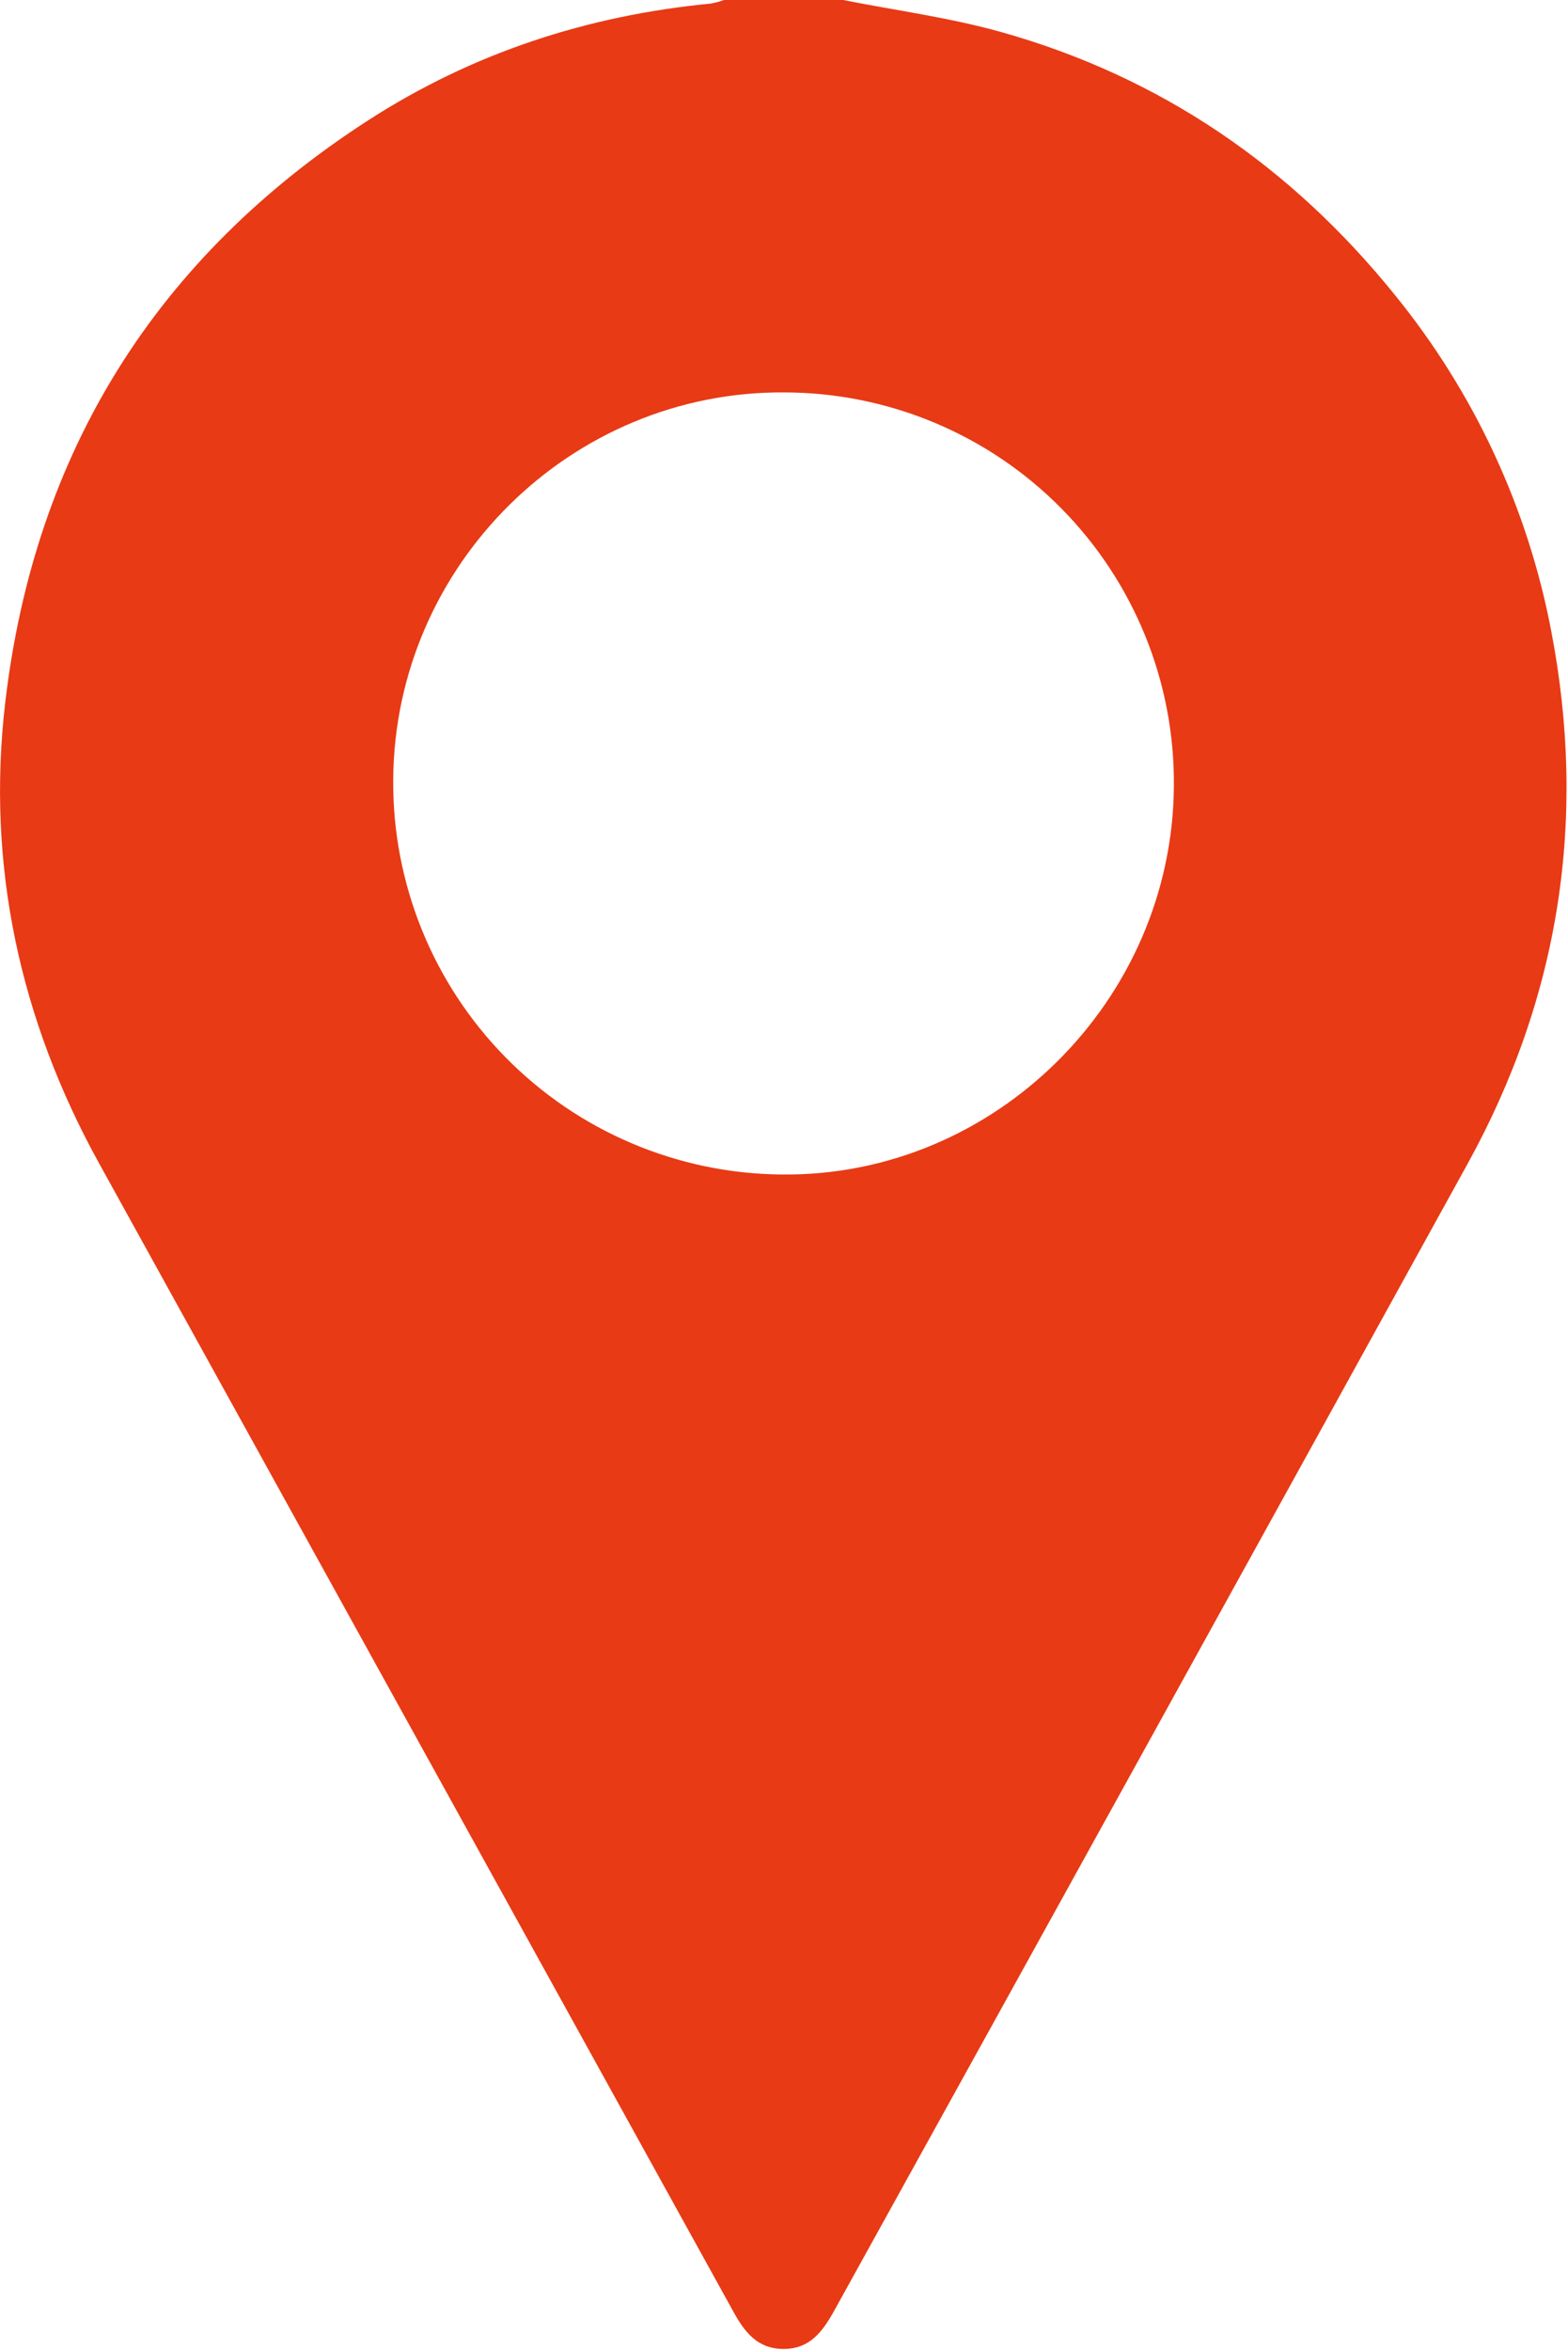 <?xml version="1.0" encoding="UTF-8"?> <svg xmlns="http://www.w3.org/2000/svg" width="273" height="409" viewBox="0 0 273 409" fill="none"><g clip-path="url(#clip0_260_33)"><path d="M146.8 0C156.01 1.83 165.38 3.06 174.39 5.6C202.1 13.39 224.81 28.98 242.85 51.32C256.671 68.3 266.04 88.458 270.11 109.97C276.33 142.47 271.56 173.43 255.55 202.47C218.81 269.103 182.01 335.707 145.15 402.28C143.15 405.83 140.96 408.77 136.42 408.77C131.88 408.77 129.64 405.83 127.69 402.29C90.89 335.677 54.083 269.073 17.27 202.48C3.45 177.48 -2.42 150.54 0.92 122.18C6.03 78.71 27.2 44.78 64.07 20.96C82.23 9.23 102.27 2.68 123.78 0.62C124.549 0.477 125.305 0.269 126.04 0H146.8ZM136.6 68.29C99.44 68.01 68.77 98.29 68.46 135.58C68.297 153.666 75.326 171.076 88 183.98C100.673 196.885 117.954 204.226 136.04 204.39C173.14 204.84 204.15 174.14 204.38 136.75C204.452 127.797 202.754 118.917 199.382 110.623C196.009 102.329 191.03 94.783 184.731 88.42C178.432 82.058 170.936 77.004 162.676 73.549C154.416 70.094 145.554 68.307 136.6 68.29Z" fill="#E83A15"></path></g><defs><clipPath id="clip0_260_33"><rect width="272.75" height="408.78" fill="white"></rect></clipPath></defs></svg> 